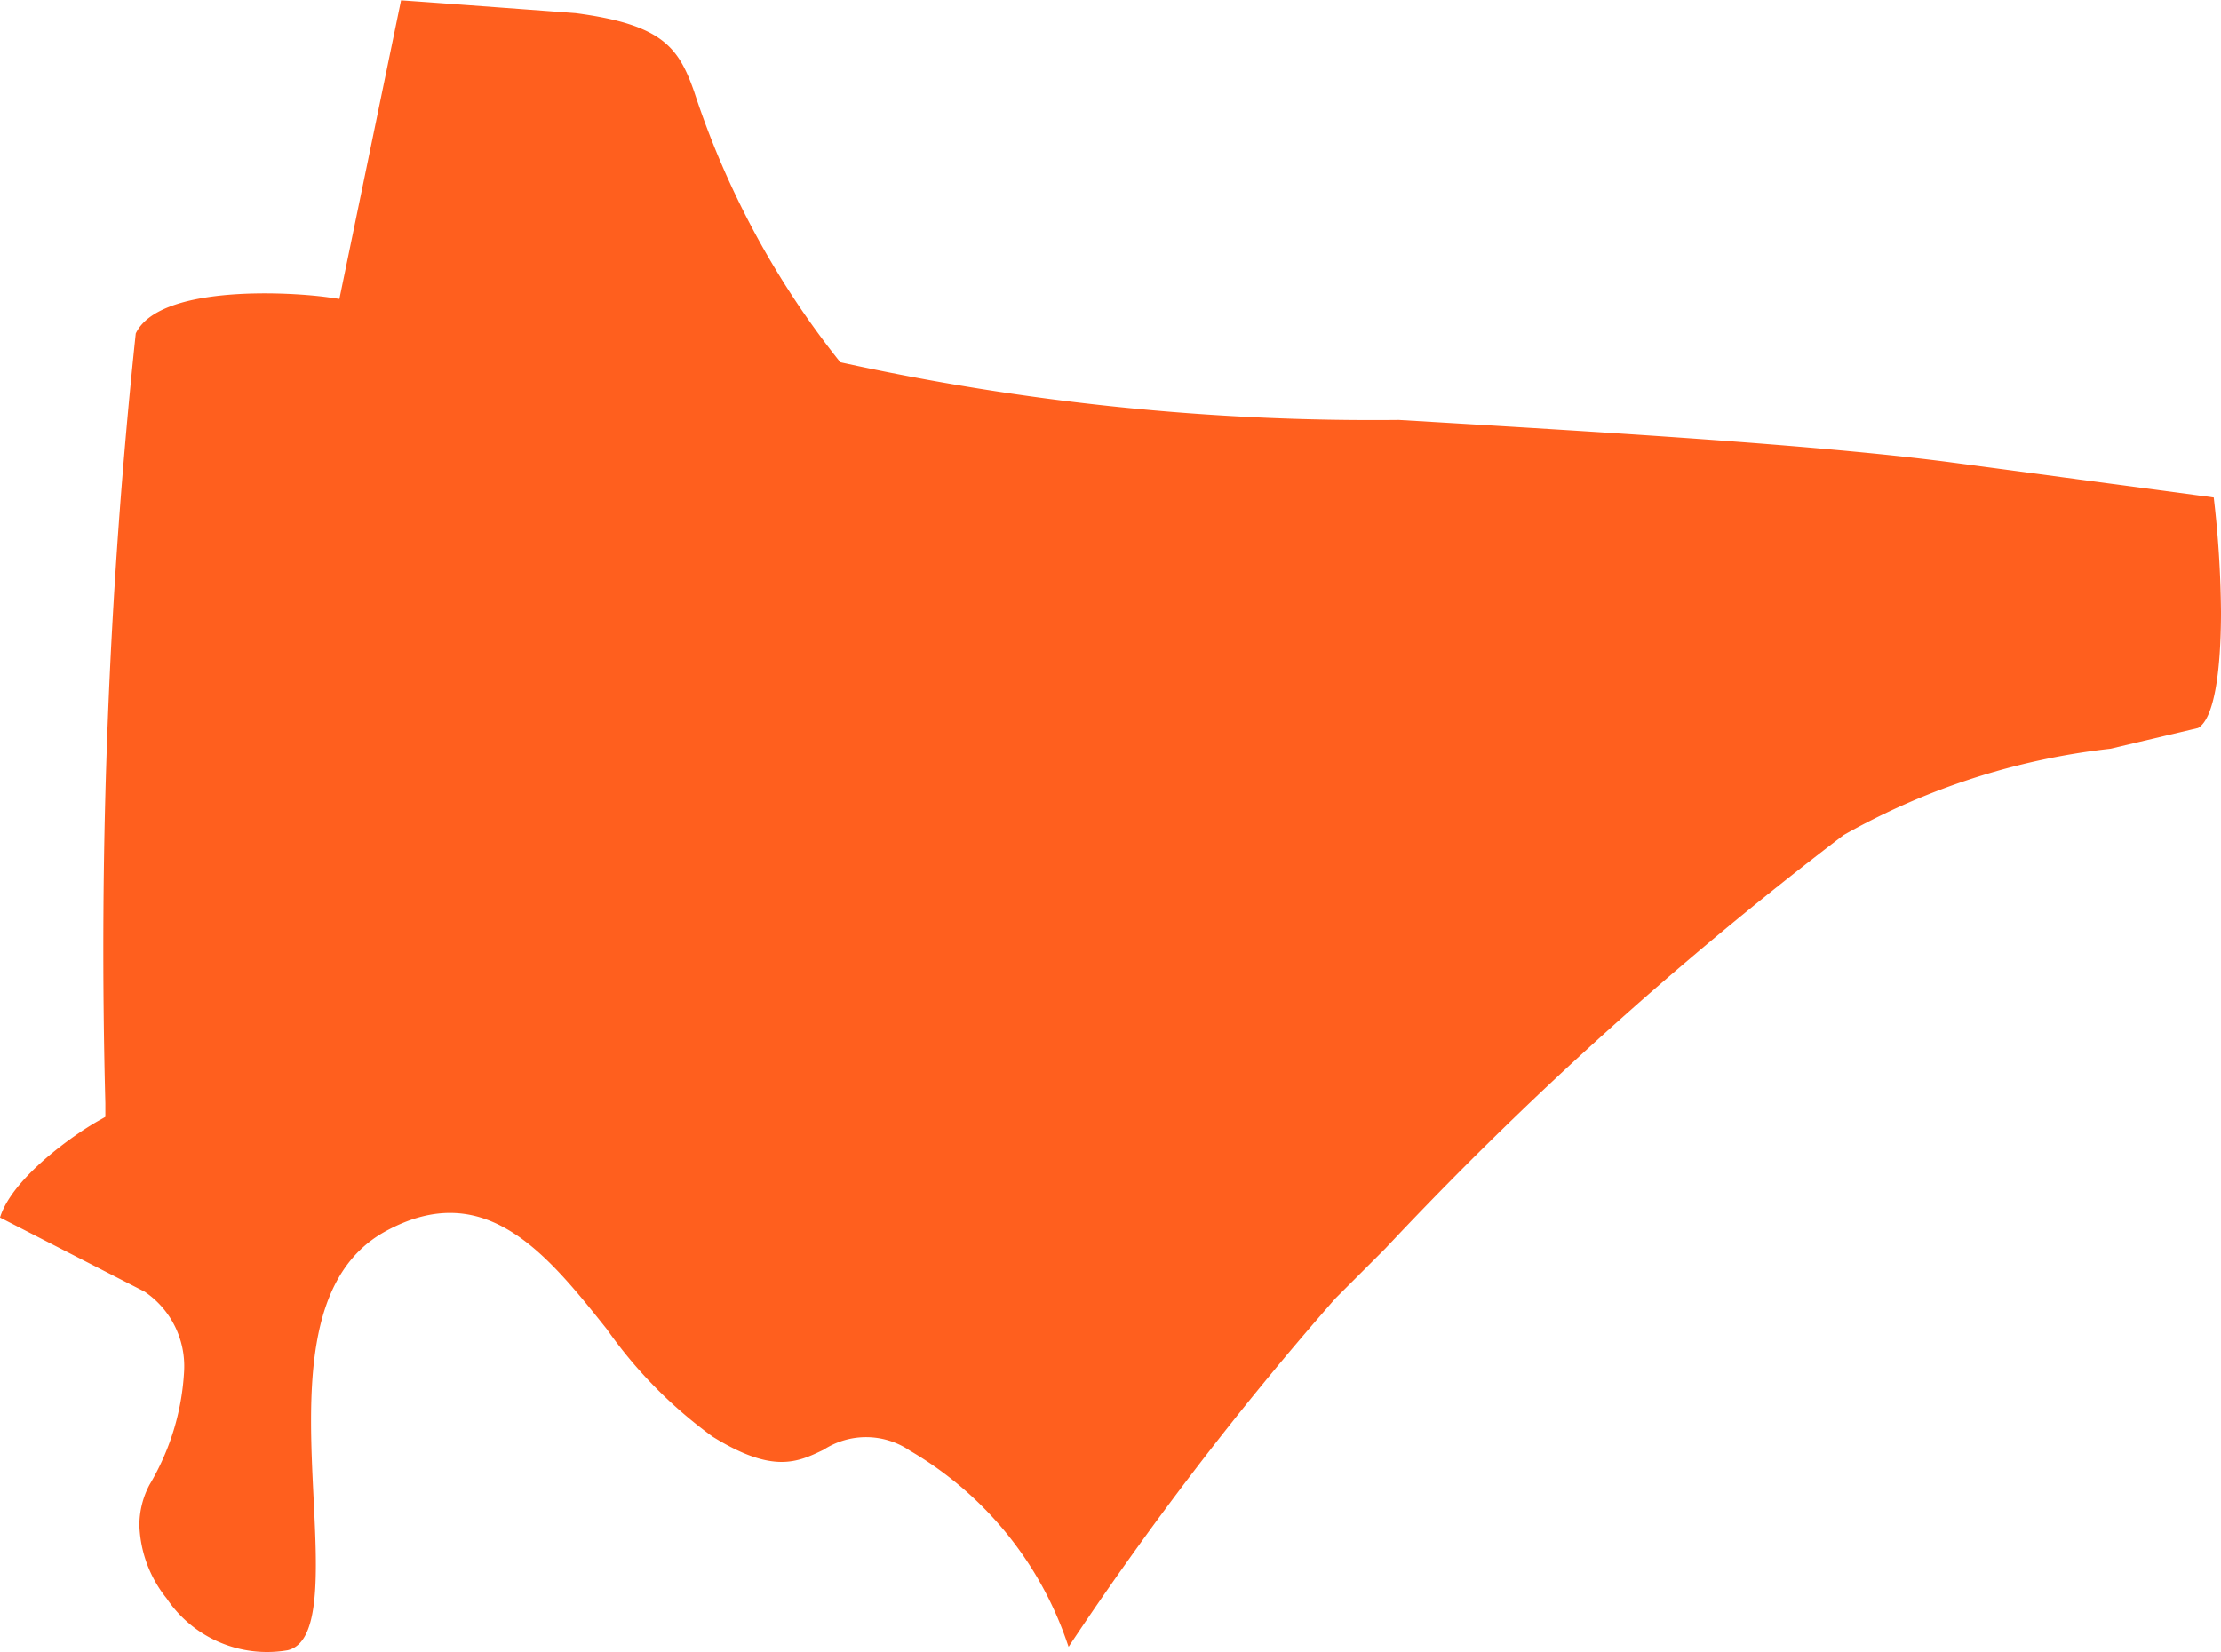 <svg xmlns="http://www.w3.org/2000/svg" xmlns:xlink="http://www.w3.org/1999/xlink" width="12.859" height="9.567" viewBox="0 0 12.859 9.567"><defs><clipPath id="clip-path"><path id="Path_104" data-name="Path 104" d="M0,0H12.859V-9.567H0Z" fill="none"></path></clipPath></defs><g id="TROUSDALE" transform="translate(0 9.567)"><g id="Group_111" data-name="Group 111" clip-path="url(#clip-path)"><g id="Group_110" data-name="Group 110" transform="translate(1.965 -7.836)"><path id="Path_103" data-name="Path 103" d="M0,0-.07-.01C-.334-.045-1.047-.074-1.179.2a33.981,33.981,0,0,0-.176,4.458v.079l-.039.022c-.144.081-.5.331-.571.561l.837.429a.521.521,0,0,1,.229.46,1.436,1.436,0,0,1-.2.658.5.5,0,0,0-.059.236A.714.714,0,0,0-1,7.526a.7.7,0,0,0,.7.3c.191-.044.172-.447.151-.874-.03-.605-.063-1.292.419-1.554.576-.313.933.135,1.278.568a2.651,2.651,0,0,0,.613.623c.35.217.492.148.642.076a.451.451,0,0,1,.5.005A2.057,2.057,0,0,1,4.21,7.772s.008.024.012.034A18.952,18.952,0,0,1,5.766,5.789l.29-.29A21.446,21.446,0,0,1,8.709,3.105a4.056,4.056,0,0,1,1.545-.5l.507-.12c.094-.053.133-.33.133-.674a6.1,6.1,0,0,0-.042-.661L9.312.944c-.773-.1-2-.173-3.178-.243A14.372,14.372,0,0,1,2.9.367,5.013,5.013,0,0,1,2.054-1.2c-.091-.26-.188-.389-.687-.455,0,0-.844-.063-1.01-.074L0,0" fill="#ff5f1e"></path></g></g></g></svg>